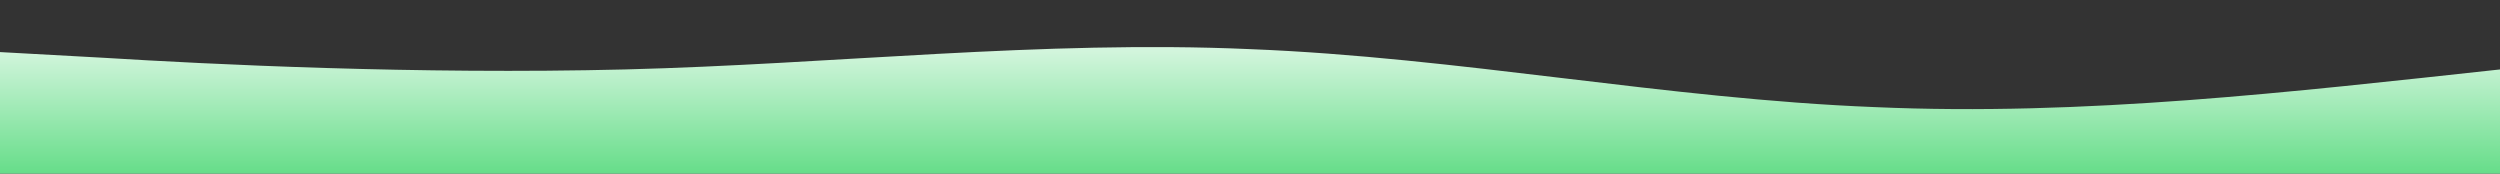 <?xml version="1.0" standalone="no"?>
<svg xmlns:xlink="http://www.w3.org/1999/xlink" id="wave" style="transform:rotate(180deg); transition: 0.3s" viewBox="0 0 1440 100" version="1.1" xmlns="http://www.w3.org/2000/svg"><rect x="0" y="0" width="1440" height="100" fill="#333333" stroke="none"/><defs><linearGradient id="sw-gradient-0" x1="0" x2="0" y1="1" y2="0"><stop stop-color="rgba(102, 221, 137, 1)" offset="0%"/><stop stop-color="rgba(255, 255, 255, 1)" offset="100%"/></linearGradient></defs><path style="transform:translate(0, 0px); opacity:1" fill="url(#sw-gradient-0)" d="M0,30L60,33.3C120,37,240,43,360,40C480,37,600,23,720,28.3C840,33,960,57,1080,61.7C1200,67,1320,53,1440,40C1560,27,1680,13,1800,15C1920,17,2040,33,2160,36.7C2280,40,2400,30,2520,21.7C2640,13,2760,7,2880,3.3C3000,0,3120,0,3240,8.3C3360,17,3480,33,3600,33.3C3720,33,3840,17,3960,11.7C4080,7,4200,13,4320,21.7C4440,30,4560,40,4680,38.3C4800,37,4920,23,5040,30C5160,37,5280,63,5400,63.3C5520,63,5640,37,5760,26.7C5880,17,6000,23,6120,35C6240,47,6360,63,6480,60C6600,57,6720,33,6840,25C6960,17,7080,23,7200,30C7320,37,7440,43,7560,40C7680,37,7800,23,7920,15C8040,7,8160,3,8280,13.3C8400,23,8520,47,8580,58.3L8640,70L8640,100L8580,100C8520,100,8400,100,8280,100C8160,100,8040,100,7920,100C7800,100,7680,100,7560,100C7440,100,7320,100,7200,100C7080,100,6960,100,6840,100C6720,100,6600,100,6480,100C6360,100,6240,100,6120,100C6000,100,5880,100,5760,100C5640,100,5520,100,5400,100C5280,100,5160,100,5040,100C4920,100,4800,100,4680,100C4560,100,4440,100,4320,100C4200,100,4080,100,3960,100C3840,100,3720,100,3600,100C3480,100,3360,100,3240,100C3120,100,3000,100,2880,100C2760,100,2640,100,2520,100C2400,100,2280,100,2160,100C2040,100,1920,100,1800,100C1680,100,1560,100,1440,100C1320,100,1200,100,1080,100C960,100,840,100,720,100C600,100,480,100,360,100C240,100,120,100,60,100L0,100Z"/></svg>